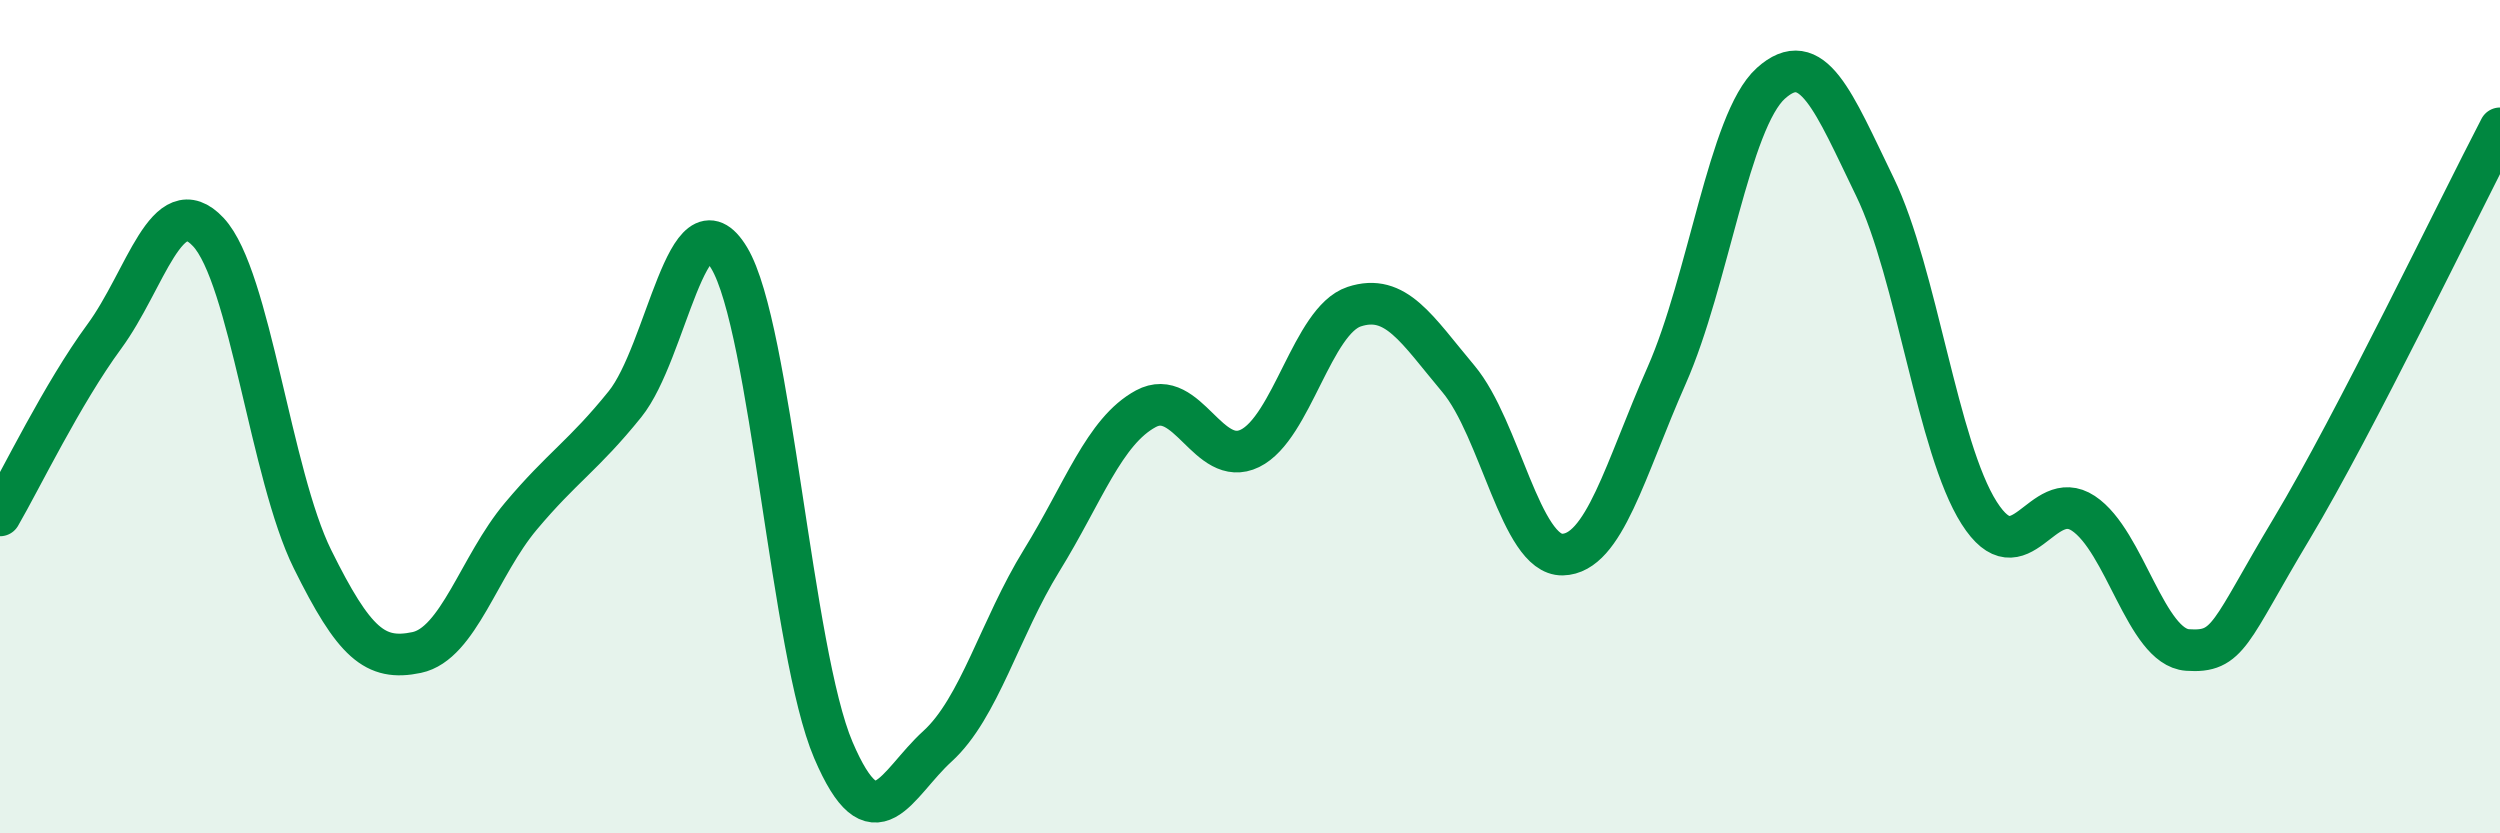 
    <svg width="60" height="20" viewBox="0 0 60 20" xmlns="http://www.w3.org/2000/svg">
      <path
        d="M 0,12.37 C 0.5,11.51 1.5,9.44 2.5,8.08 C 3.5,6.72 4,4.5 5,5.57 C 6,6.64 6.5,11.4 7.5,13.42 C 8.5,15.44 9,15.87 10,15.66 C 11,15.45 11.5,13.58 12.5,12.39 C 13.5,11.2 14,10.94 15,9.7 C 16,8.46 16.5,4.53 17.5,6.19 C 18.5,7.85 19,15.66 20,18 C 21,20.34 21.5,18.82 22.5,17.91 C 23.5,17 24,15.07 25,13.45 C 26,11.83 26.5,10.35 27.5,9.81 C 28.5,9.27 29,11.25 30,10.76 C 31,10.27 31.5,7.69 32.5,7.36 C 33.5,7.03 34,7.9 35,9.09 C 36,10.28 36.5,13.33 37.5,13.31 C 38.5,13.29 39,11.27 40,9.01 C 41,6.75 41.5,2.9 42.5,2 C 43.5,1.1 44,2.43 45,4.49 C 46,6.55 46.5,10.74 47.5,12.31 C 48.5,13.88 49,11.66 50,12.32 C 51,12.98 51.5,15.53 52.5,15.6 C 53.5,15.67 53.5,15.19 55,12.69 C 56.5,10.19 59,5 60,3.08L60 20L0 20Z"
        fill="#008740"
        opacity="0.1"
        stroke-linecap="round"
        stroke-linejoin="round"
      />
      <path
        d="M 0,12.37 C 0.5,11.51 1.5,9.44 2.5,8.08 C 3.5,6.72 4,4.5 5,5.57 C 6,6.64 6.5,11.4 7.5,13.42 C 8.5,15.44 9,15.87 10,15.66 C 11,15.45 11.5,13.58 12.5,12.39 C 13.5,11.2 14,10.94 15,9.7 C 16,8.46 16.5,4.53 17.5,6.19 C 18.5,7.85 19,15.66 20,18 C 21,20.34 21.5,18.82 22.5,17.91 C 23.5,17 24,15.07 25,13.45 C 26,11.83 26.5,10.35 27.5,9.81 C 28.5,9.27 29,11.25 30,10.76 C 31,10.27 31.5,7.69 32.5,7.36 C 33.5,7.03 34,7.9 35,9.09 C 36,10.28 36.5,13.33 37.5,13.31 C 38.5,13.29 39,11.27 40,9.01 C 41,6.75 41.5,2.9 42.5,2 C 43.5,1.1 44,2.43 45,4.49 C 46,6.55 46.5,10.74 47.5,12.31 C 48.5,13.88 49,11.66 50,12.32 C 51,12.98 51.5,15.53 52.5,15.6 C 53.5,15.67 53.5,15.19 55,12.69 C 56.5,10.19 59,5 60,3.08"
        stroke="#008740"
        stroke-width="1"
        fill="none"
        stroke-linecap="round"
        stroke-linejoin="round"
      />
    </svg>
  